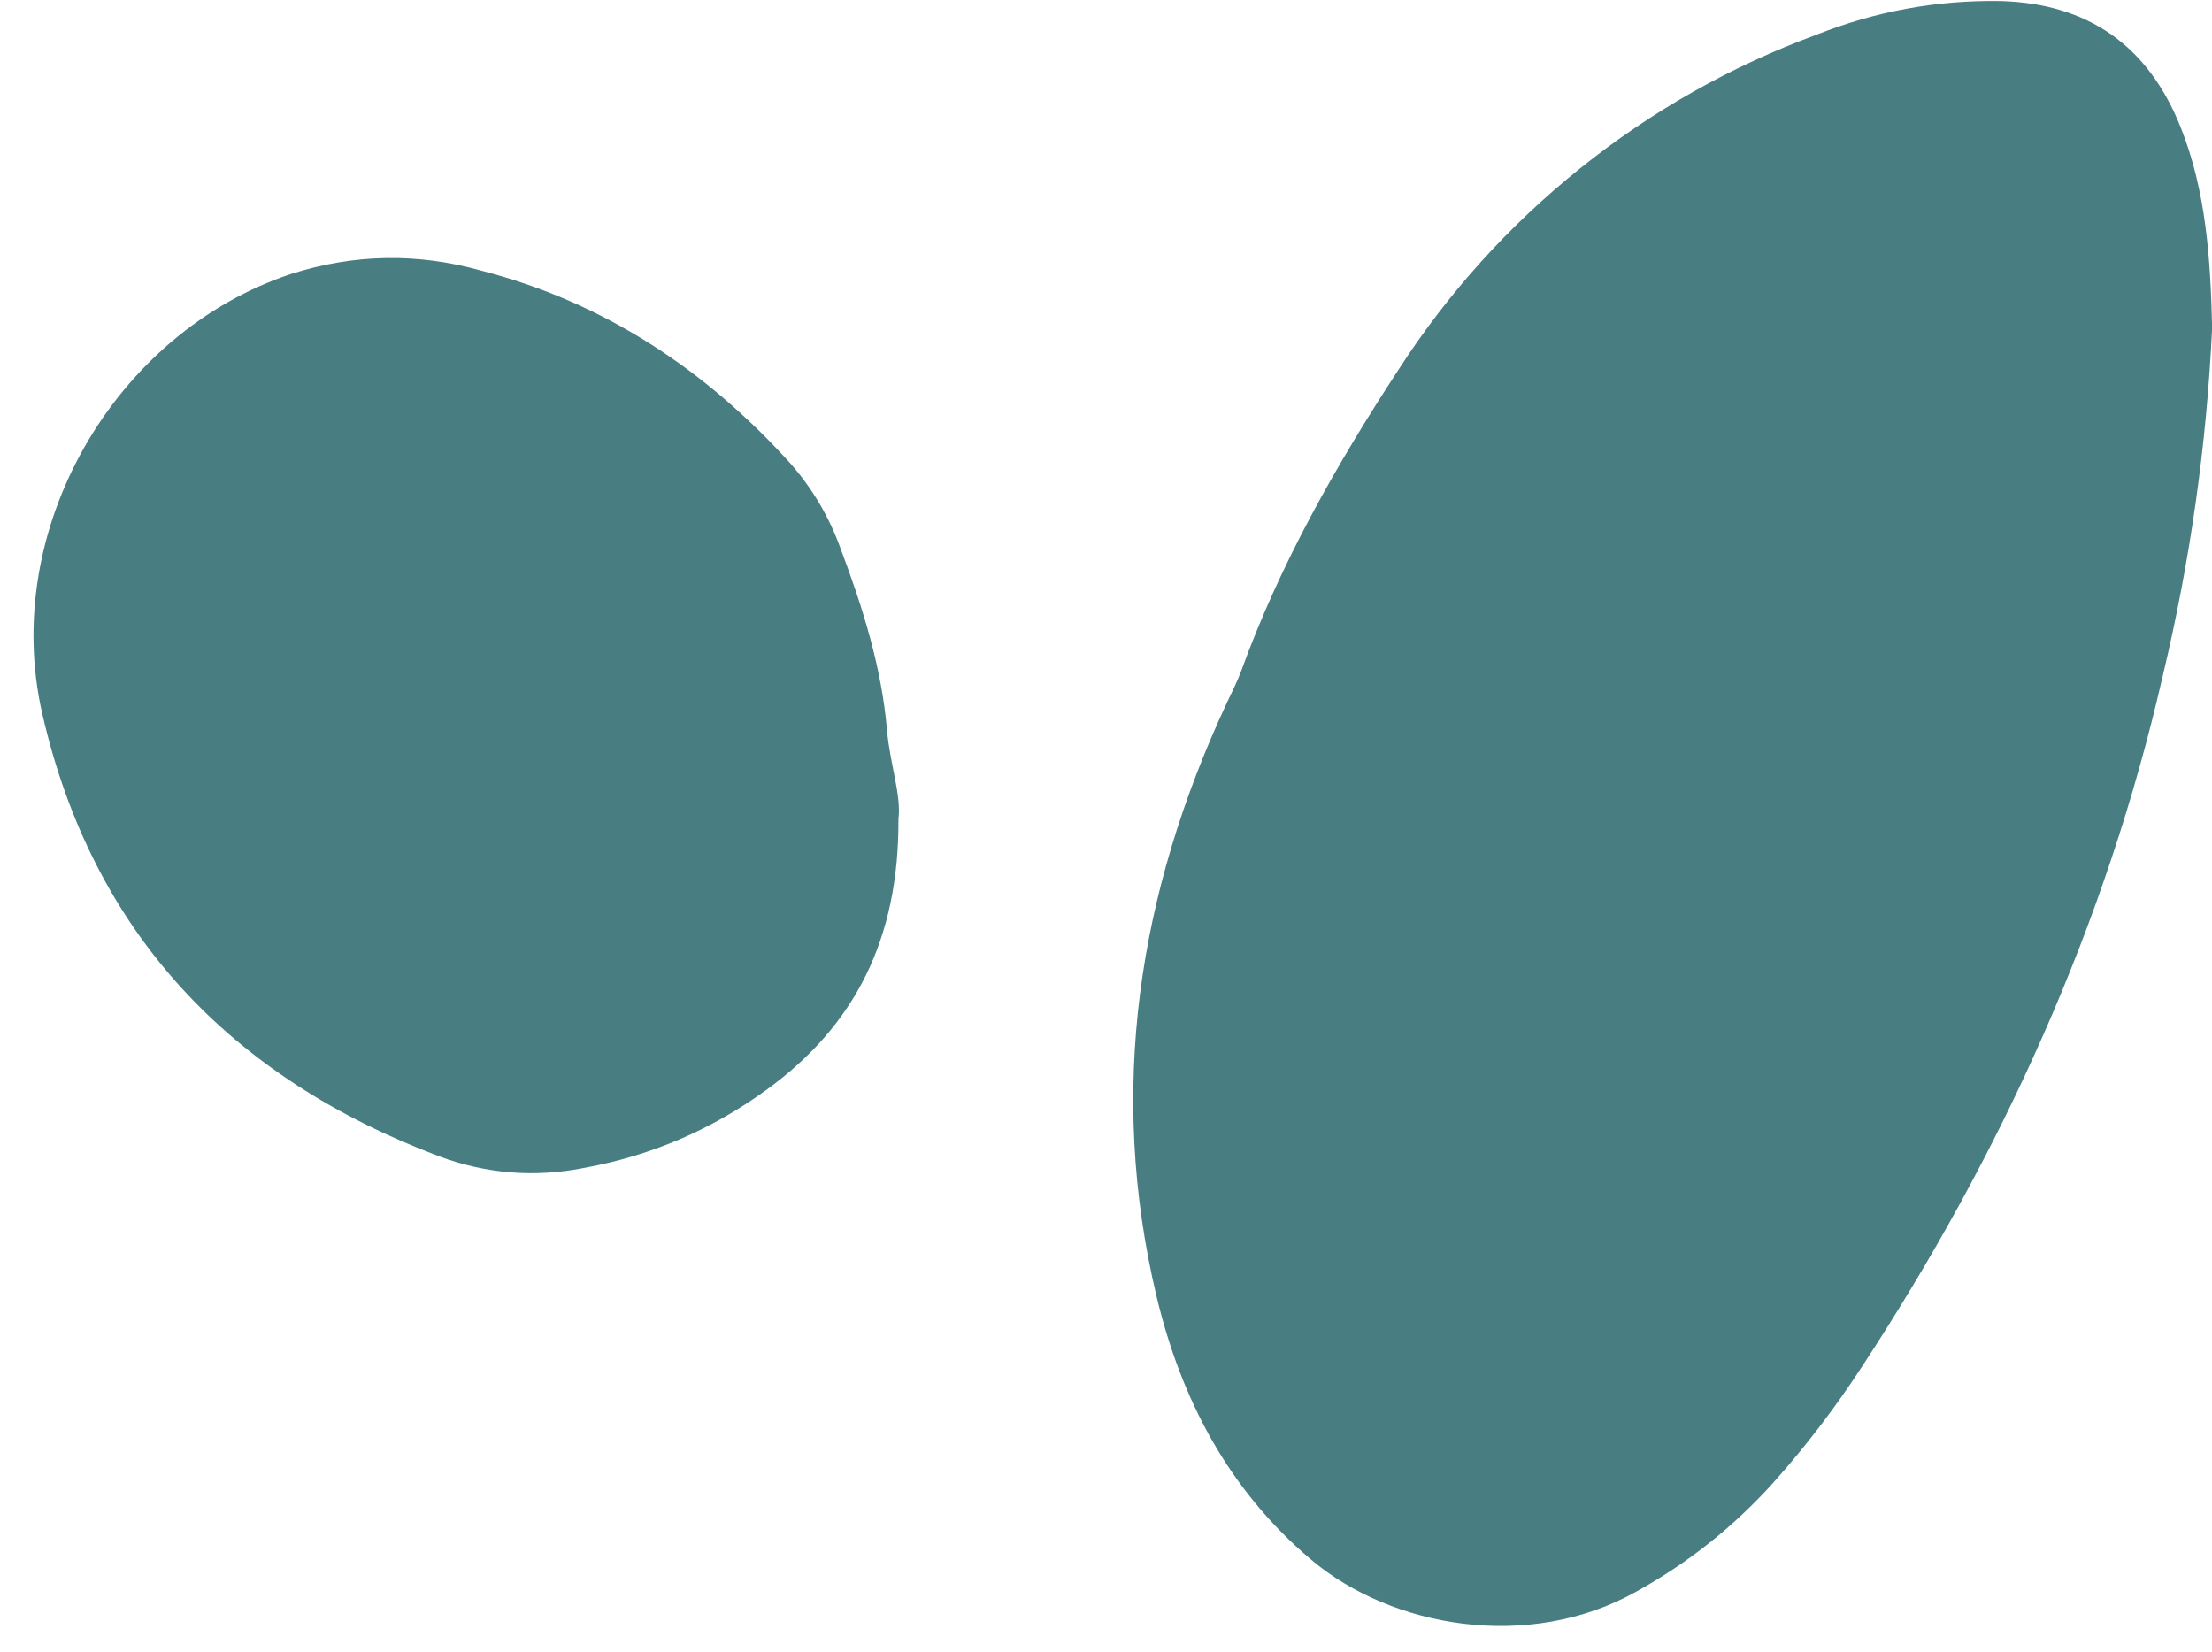 <?xml version="1.0" encoding="UTF-8"?><svg xmlns="http://www.w3.org/2000/svg" xmlns:xlink="http://www.w3.org/1999/xlink" height="324.1" preserveAspectRatio="xMidYMid meet" version="1.0" viewBox="-6.3 0.4 434.0 324.1" width="434.0" zoomAndPan="magnify"><g id="change1_1"><path d="M 427.73 64.668 C 426.645 87.789 423.398 110.613 418.008 133.133 C 406.824 181.93 386.41 226.727 359.059 268.473 C 353.828 276.52 348.016 284.125 341.625 291.297 C 333.848 299.93 324.879 307.062 314.715 312.68 C 293.648 324.492 266.719 319.699 251.008 306.445 C 234.734 292.723 225.414 274.844 220.621 254.77 C 211.004 214.391 216.988 175.59 234.418 138.273 C 235.387 136.203 236.453 134.145 237.246 131.984 C 244.898 110.922 255.871 91.609 268.07 72.953 C 277.832 57.828 289.734 44.645 303.777 33.391 C 317.84 22.141 333.305 13.395 350.191 7.176 C 361.762 2.594 373.754 0.406 386.18 0.605 C 403.438 1.078 415.148 9.387 421.52 25.293 C 426.594 37.965 427.398 51.359 427.73 64.668 Z M 169.977 161.09 C 170.094 184.617 161.438 201.68 143.992 214.281 C 133.254 222.078 121.359 227.16 108.301 229.539 C 98.633 231.453 89.176 230.703 79.934 227.293 C 38.961 211.84 11.859 183.492 1.992 140.43 C -6.293 104.285 16.156 65.684 50.762 54.164 C 63.172 50.199 75.652 49.98 88.203 53.52 C 112.305 59.746 132.234 73.004 148.82 91.363 C 153.164 96.336 156.445 101.934 158.668 108.145 C 163 119.68 166.672 131.316 167.738 143.695 C 168.289 150.172 170.574 156.477 169.977 161.09" fill="#487e82"/></g></svg>